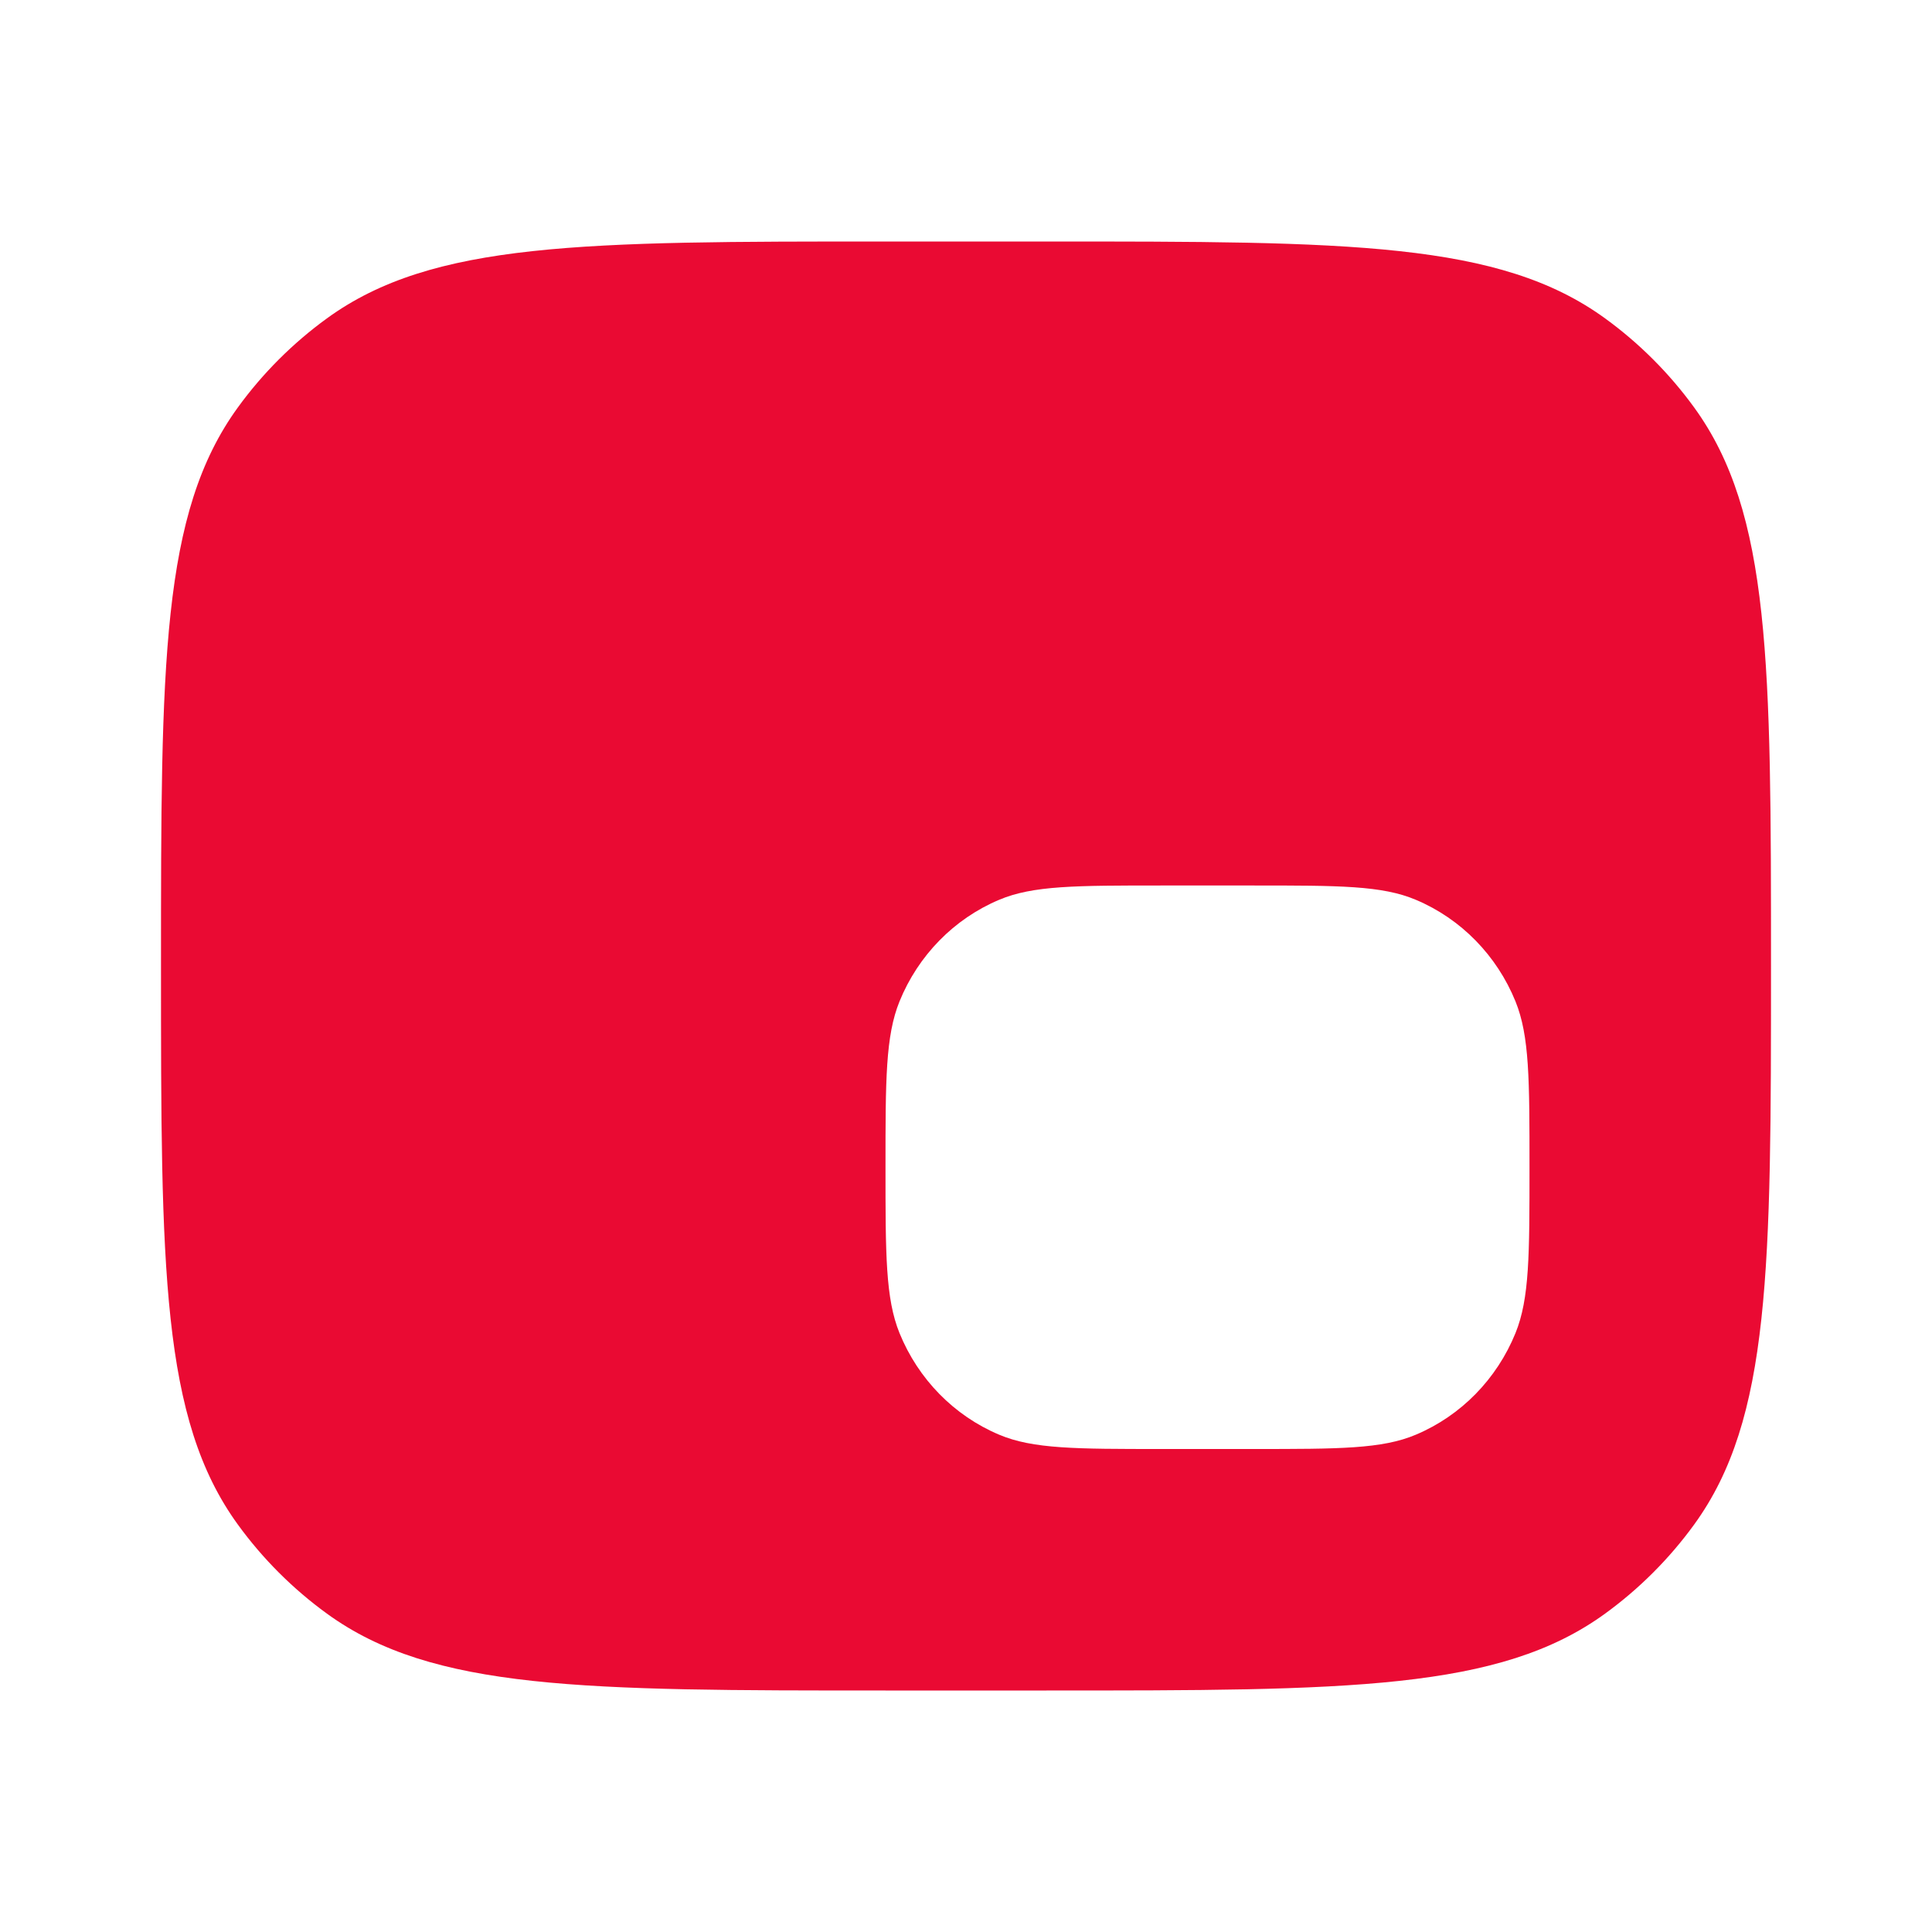 <svg xmlns="http://www.w3.org/2000/svg" width="256px" height="256px" viewBox="0 0 24 24" fill="none"><g id="SVGRepo_bgCarrier" stroke-width="0"></g><g id="SVGRepo_tracerCarrier" stroke-linecap="round" stroke-linejoin="round"></g><g id="SVGRepo_iconCarrier"><path fill-rule="evenodd" clip-rule="evenodd" d="M2.955 5.061C2 6.375 2 8.25 2 12C2 15.75 2 17.625 2.955 18.939C3.263 19.363 3.637 19.737 4.061 20.045C5.375 21 7.25 21 11 21H13C16.75 21 18.625 21 19.939 20.045C20.363 19.737 20.737 19.363 21.045 18.939C22 17.625 22 15.75 22 12C22 8.25 22 6.375 21.045 5.061C20.737 4.637 20.363 4.263 19.939 3.955C18.625 3 16.75 3 13 3H11C7.25 3 5.375 3 4.061 3.955C3.637 4.263 3.263 4.637 2.955 5.061ZM11.174 12.44C11 12.869 11 13.413 11 14.5C11 15.587 11 16.131 11.174 16.56C11.406 17.131 11.851 17.586 12.411 17.822C12.831 18 13.364 18 14.429 18H15.571C16.636 18 17.169 18 17.589 17.822C18.149 17.586 18.594 17.131 18.826 16.56C19 16.131 19 15.587 19 14.5C19 13.413 19 12.869 18.826 12.44C18.594 11.869 18.149 11.414 17.589 11.178C17.169 11 16.636 11 15.571 11H14.429C13.364 11 12.831 11 12.411 11.178C11.851 11.414 11.406 11.869 11.174 12.44Z" fill="#ea0a33"></path></g></svg>